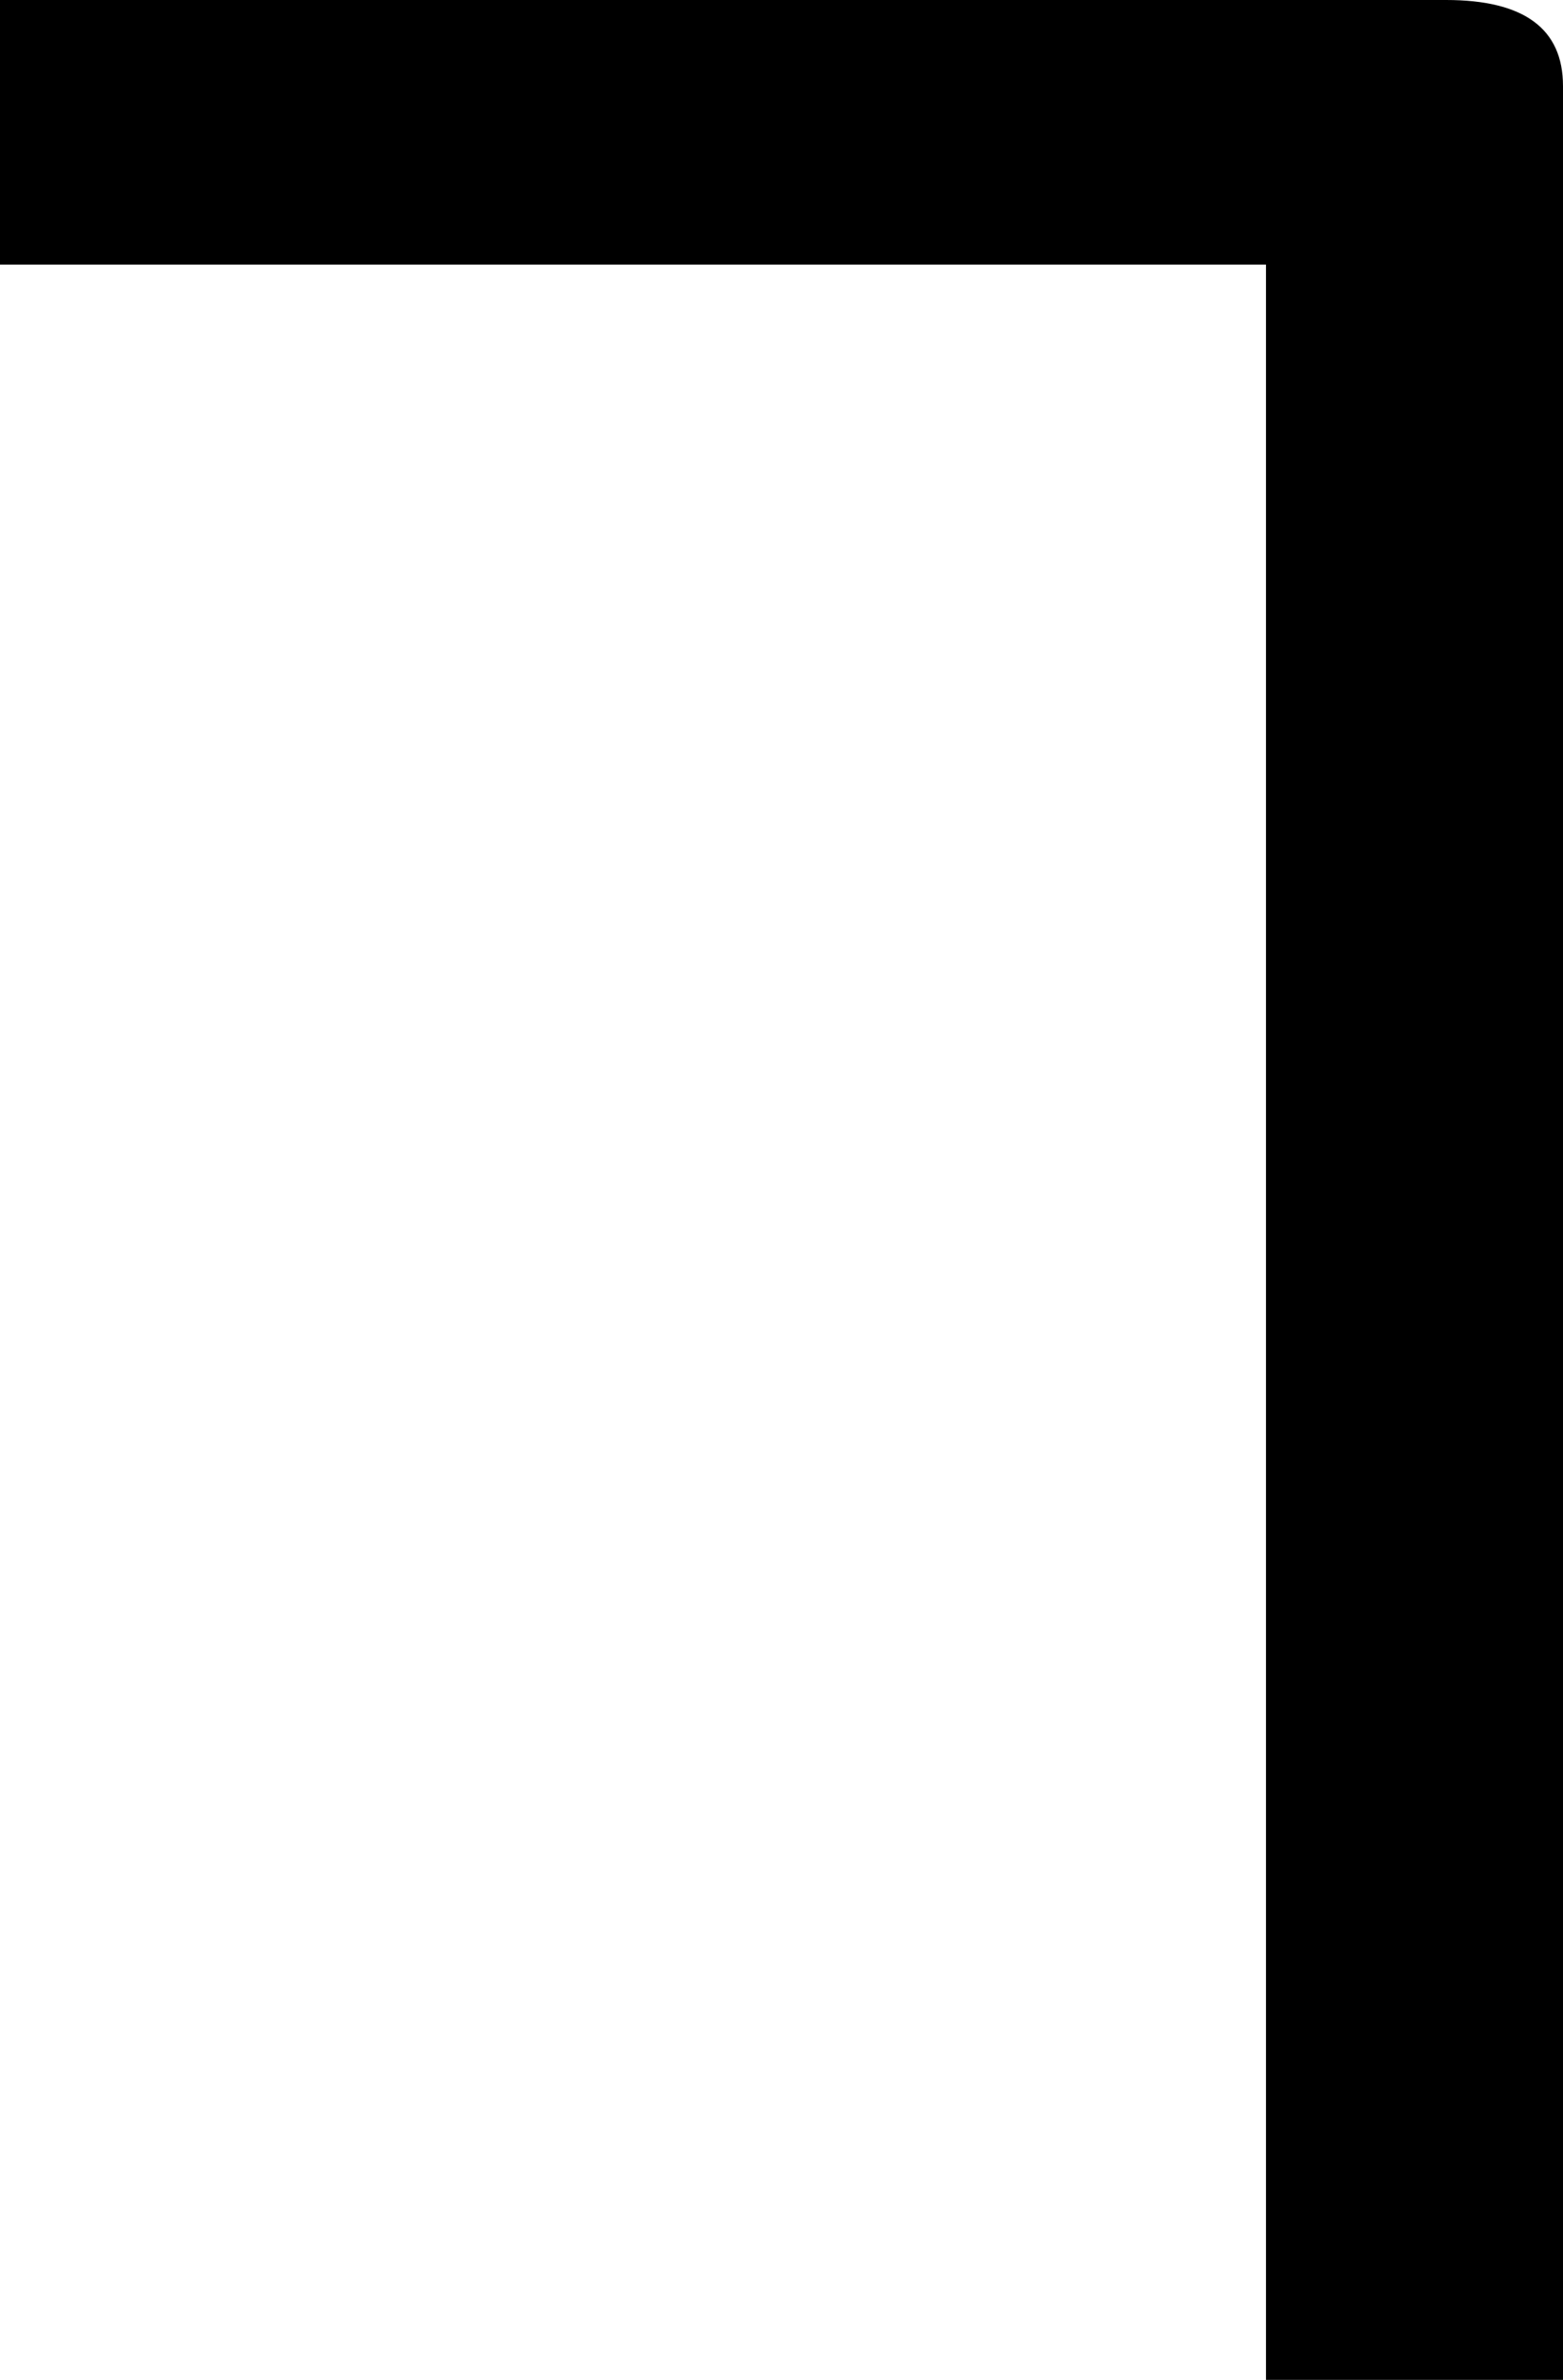 <?xml version="1.0" encoding="utf-8"?>
<!-- Generator: Adobe Illustrator 13.0.2, SVG Export Plug-In . SVG Version: 6.00 Build 14948)  -->
<!DOCTYPE svg PUBLIC "-//W3C//DTD SVG 1.1//EN" "http://www.w3.org/Graphics/SVG/1.1/DTD/svg11.dtd">
<svg version="1.1" id="Layer_1" xmlns="http://www.w3.org/2000/svg" xmlns:xlink="http://www.w3.org/1999/xlink" x="0px" y="0px"
	 width="94.043px" height="143.164px" viewBox="0 0 94.043 143.164" enable-background="new 0 0 94.043 143.164"
	 xml:space="preserve">
<path d="M94.043,143.164H76.172V15.918H0V0h87.012c4.688,0,7.031,1.726,7.031,5.176V143.164z"/>
</svg>
